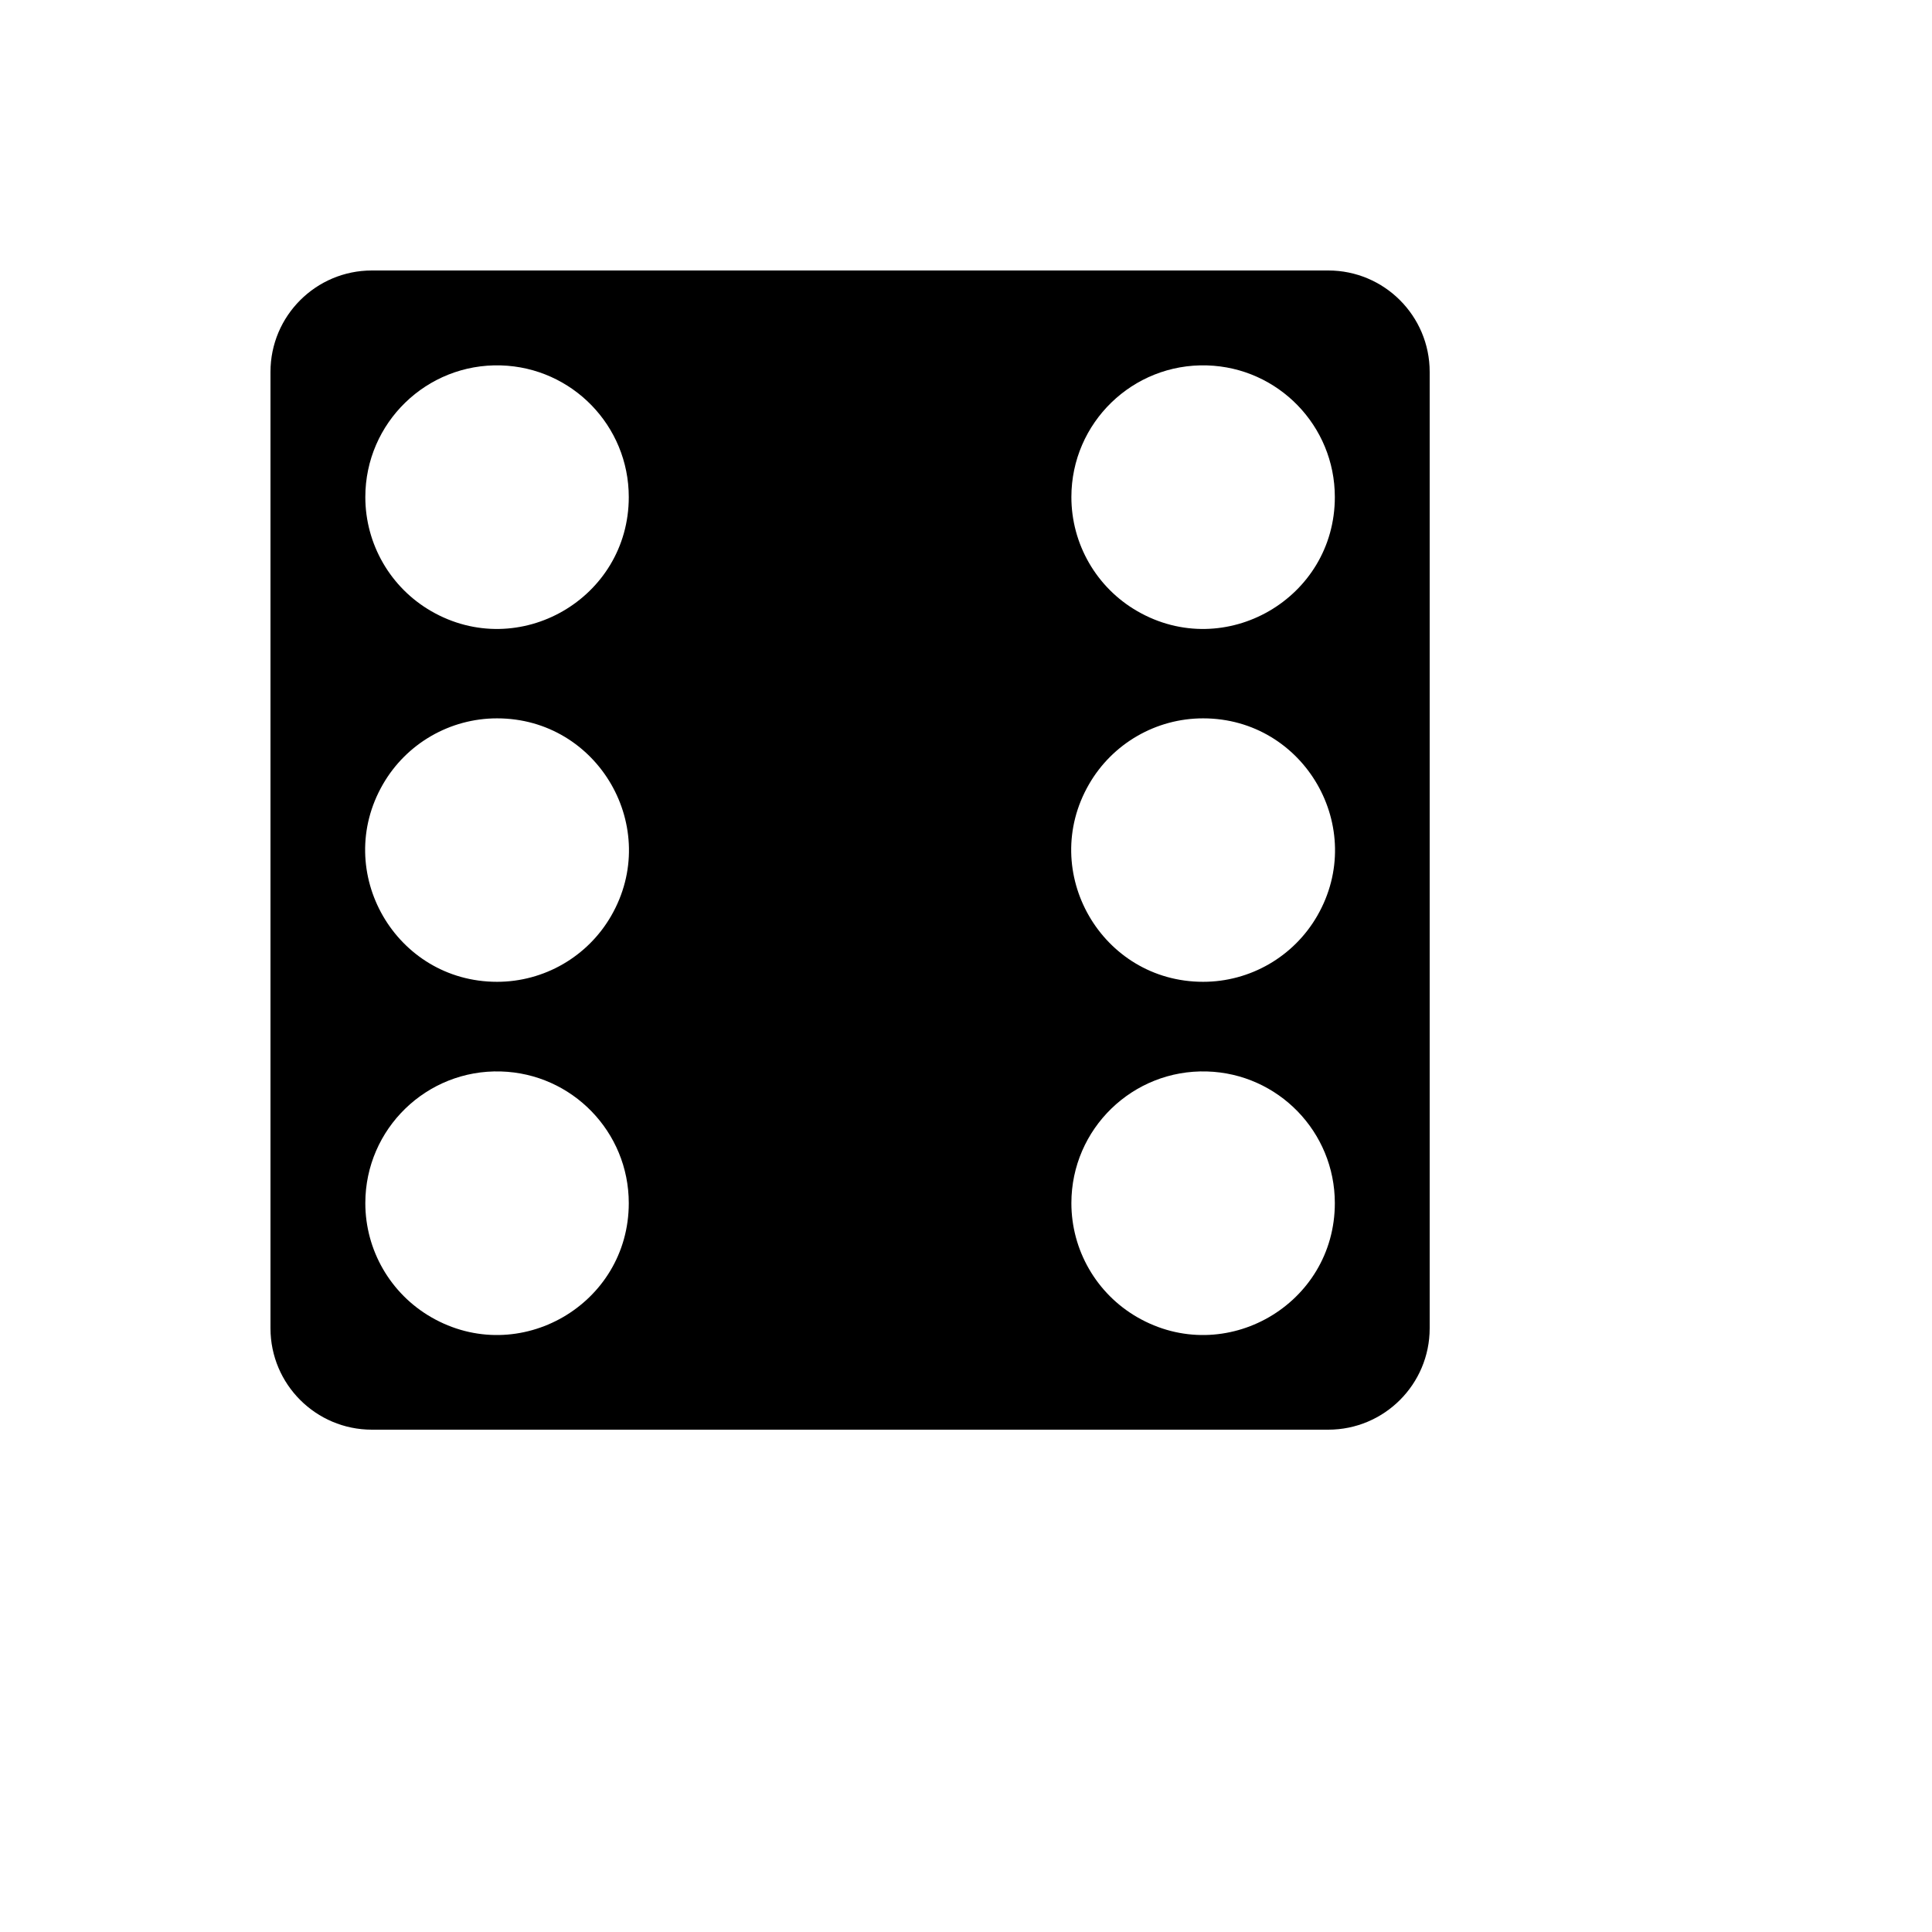 <svg xmlns="http://www.w3.org/2000/svg" version="1.1" xmlns:xlink="http://www.w3.org/1999/xlink" width="100%" height="100%" id="svgWorkerArea" viewBox="-25 -25 625 625" xmlns:idraw="https://idraw.muisca.co" style="background: white;"><defs id="defsdoc"><pattern id="patternBool" x="0" y="0" width="10" height="10" patternUnits="userSpaceOnUse" patternTransform="rotate(35)"><circle cx="5" cy="5" r="4" style="stroke: none;fill: #ff000070;"></circle></pattern></defs><g id="fileImp-10614663" class="cosito"><path id="pathImp-547964949" fill="#000" class="grouped" d="M95.312 62.5C77.191 62.5 62.5 77.191 62.5 95.312 62.5 95.312 62.5 404.688 62.5 404.688 62.5 422.809 77.191 437.5 95.312 437.5 95.312 437.5 404.688 437.5 404.688 437.5 422.809 437.5 437.5 422.809 437.5 404.688 437.5 404.688 437.5 95.312 437.5 95.312 437.5 77.191 422.809 62.5 404.688 62.5 404.688 62.5 95.312 62.5 95.312 62.5 95.312 62.5 95.312 62.5 95.312 62.5M137.048 93.207C160.083 93.885 178.405 112.751 178.409 135.796 178.409 168.6 142.898 189.102 114.489 172.7 101.304 165.088 93.182 151.02 93.182 135.796 93.186 111.772 113.036 92.501 137.048 93.207 137.048 93.207 137.048 93.207 137.048 93.207M365.457 93.207C388.492 93.885 406.814 112.751 406.818 135.796 406.818 168.6 371.307 189.102 342.898 172.7 329.713 165.088 321.591 151.02 321.591 135.796 321.595 111.772 341.445 92.501 365.457 93.207 365.457 93.207 365.457 93.207 365.457 93.207M135.796 207.386C168.6 207.386 189.102 242.898 172.7 271.307 165.088 284.492 151.02 292.614 135.796 292.614 102.992 292.614 82.489 257.102 98.891 228.693 106.503 215.508 120.571 207.386 135.796 207.386 135.796 207.386 135.796 207.386 135.796 207.386M364.205 207.386C397.009 207.386 417.511 242.898 401.109 271.307 393.497 284.492 379.429 292.614 364.205 292.614 331.401 292.614 310.898 257.102 327.3 228.693 334.912 215.508 348.98 207.386 364.205 207.386 364.205 207.386 364.205 207.386 364.205 207.386M137.048 321.616C160.083 322.294 178.405 341.16 178.409 364.204 178.409 397.009 142.898 417.511 114.489 401.109 101.304 393.497 93.182 379.429 93.182 364.204 93.186 340.182 113.036 320.91 137.048 321.616 137.048 321.616 137.048 321.616 137.048 321.616M365.457 321.616C388.492 322.294 406.814 341.16 406.818 364.204 406.818 397.009 371.307 417.511 342.898 401.109 329.713 393.497 321.591 379.429 321.591 364.204 321.595 340.182 341.445 320.91 365.457 321.616 365.457 321.616 365.457 321.616 365.457 321.616"></path></g></svg>